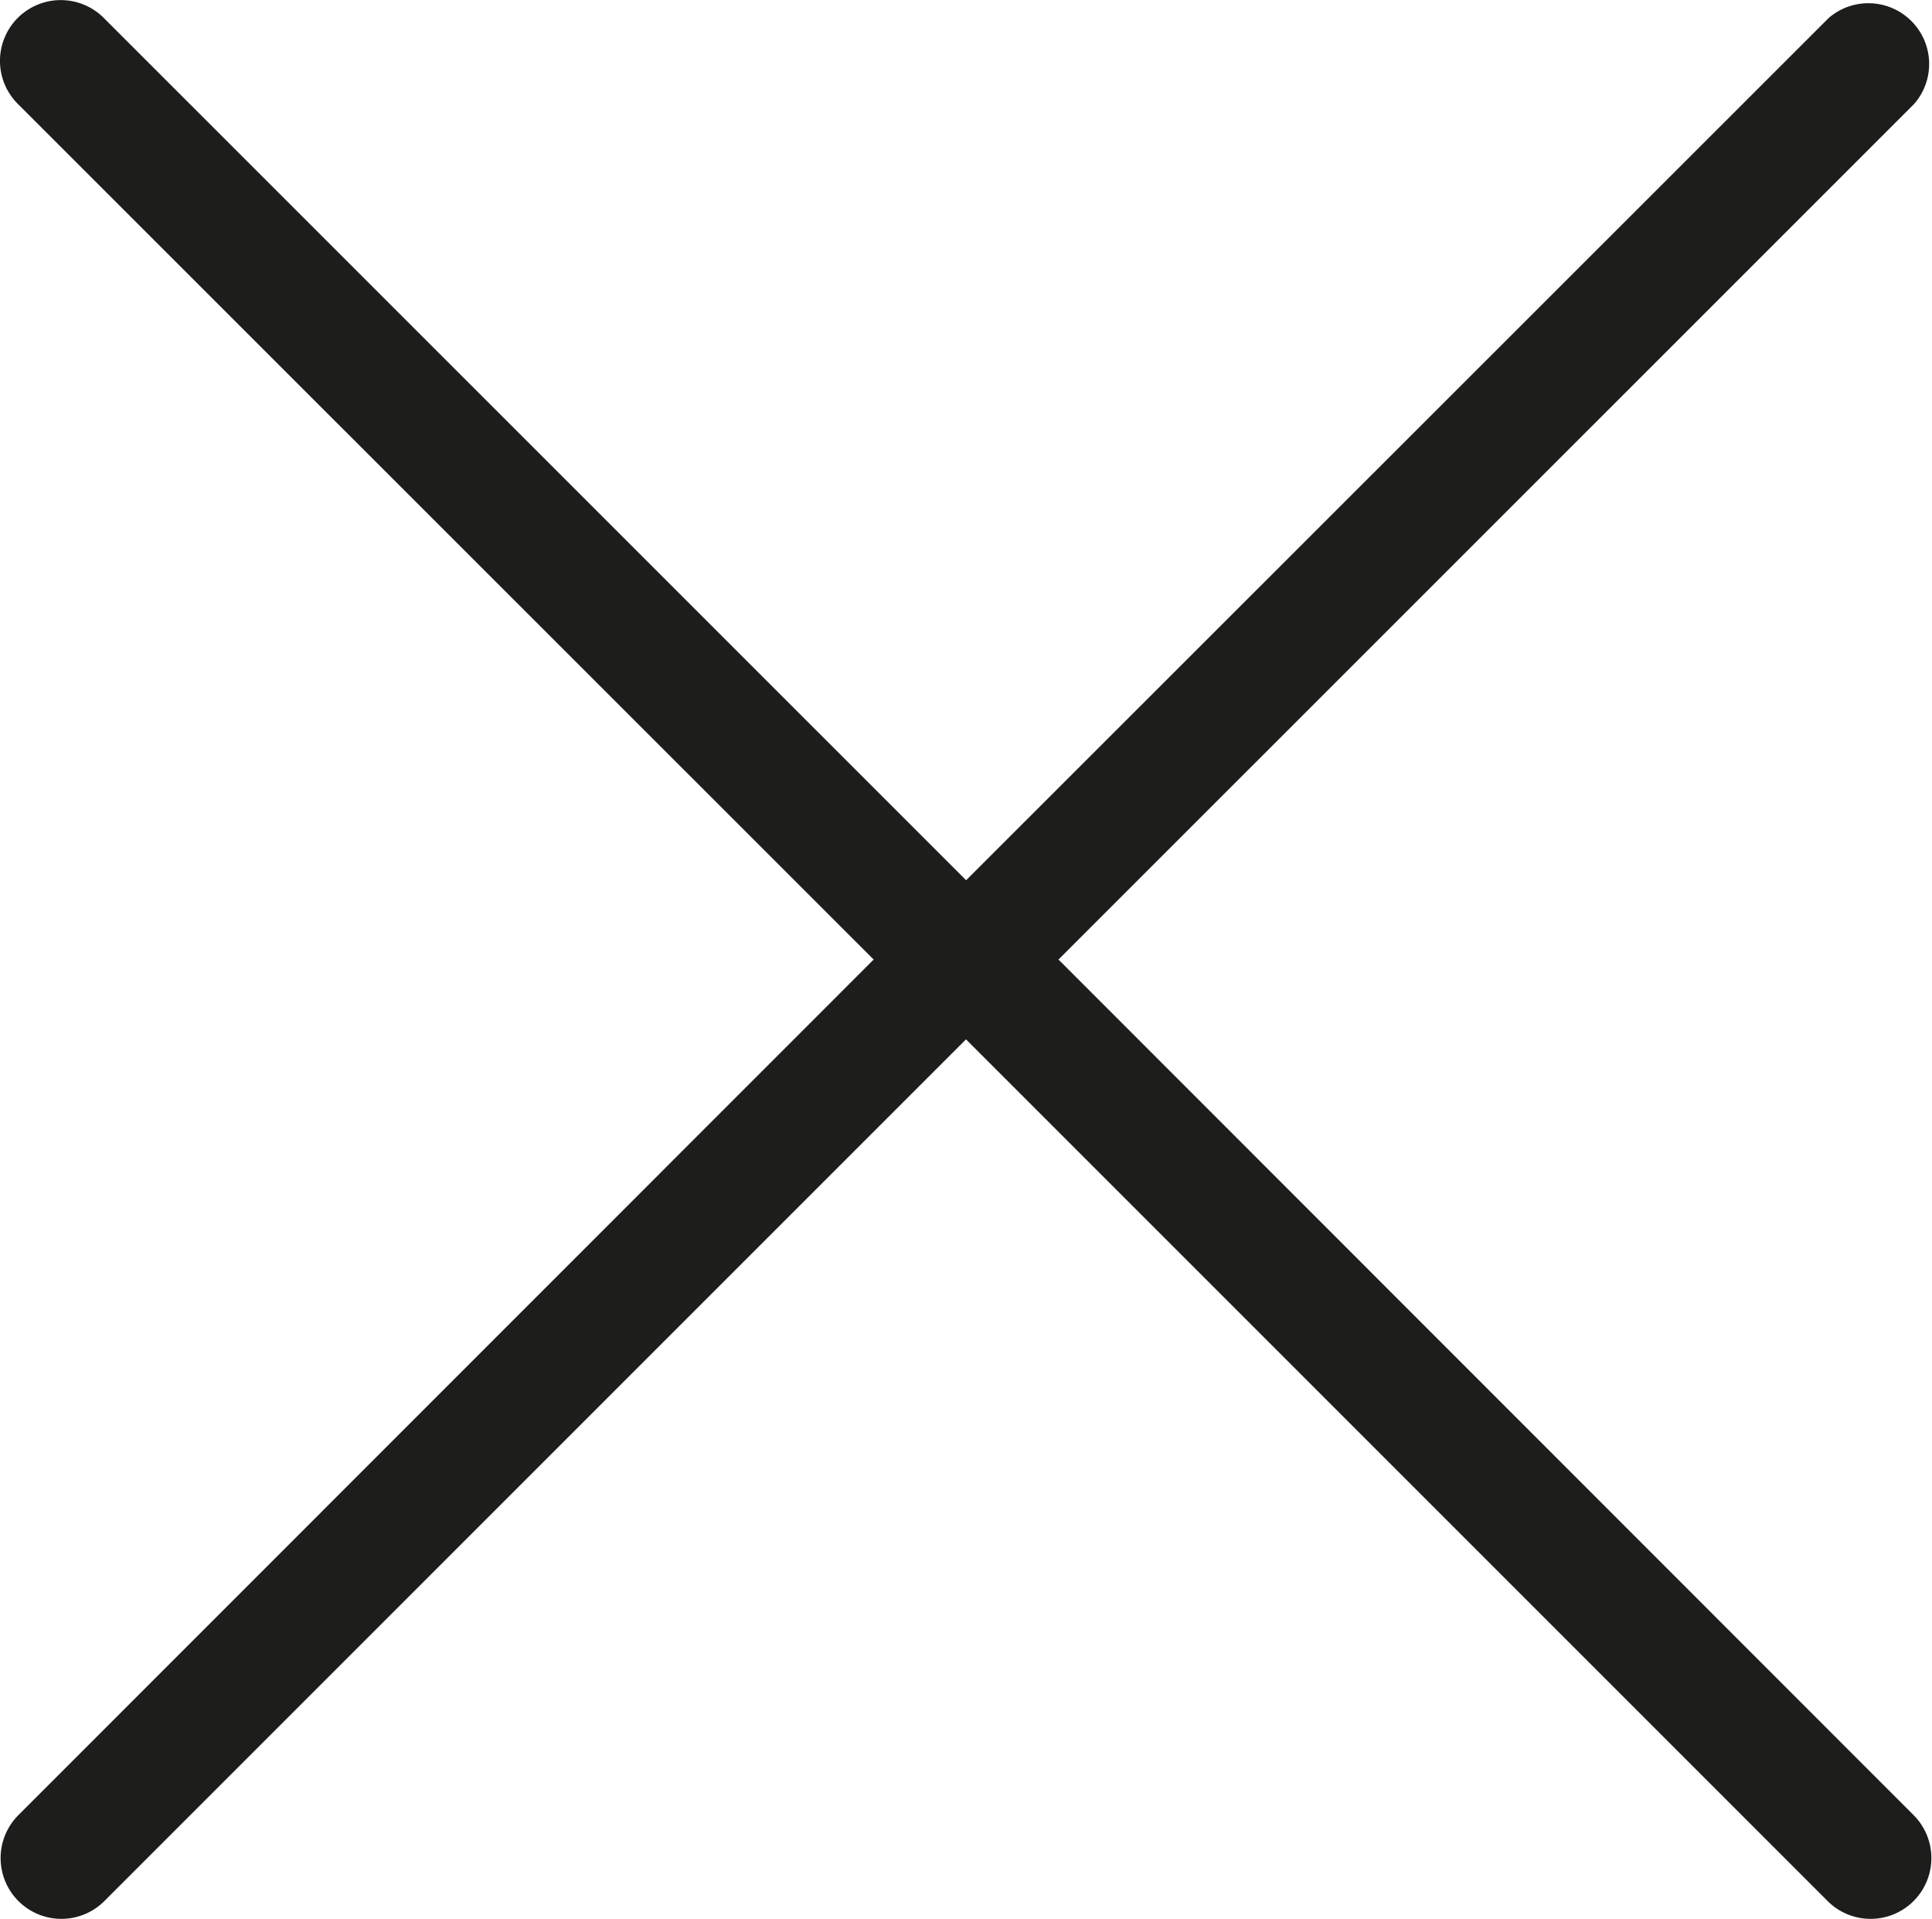 <svg xmlns="http://www.w3.org/2000/svg" viewBox="0 0 15.104 15"><g id="close-icon" transform="translate(-.003 .001)"><path id="Path_89" data-name="Path 89" d="M6.833 7.5L.147 14.188a.475.475 0 1 0 .672.672l6.736-6.736 6.736 6.736a.475.475 0 1 0 .672-.672L8.278 7.5l6.69-6.689A.475.475 0 0 0 14.3.139L7.556 6.88.814.139a.475.475 0 1 0-.672.672z" fill="#1d1d1b"/></g></svg>